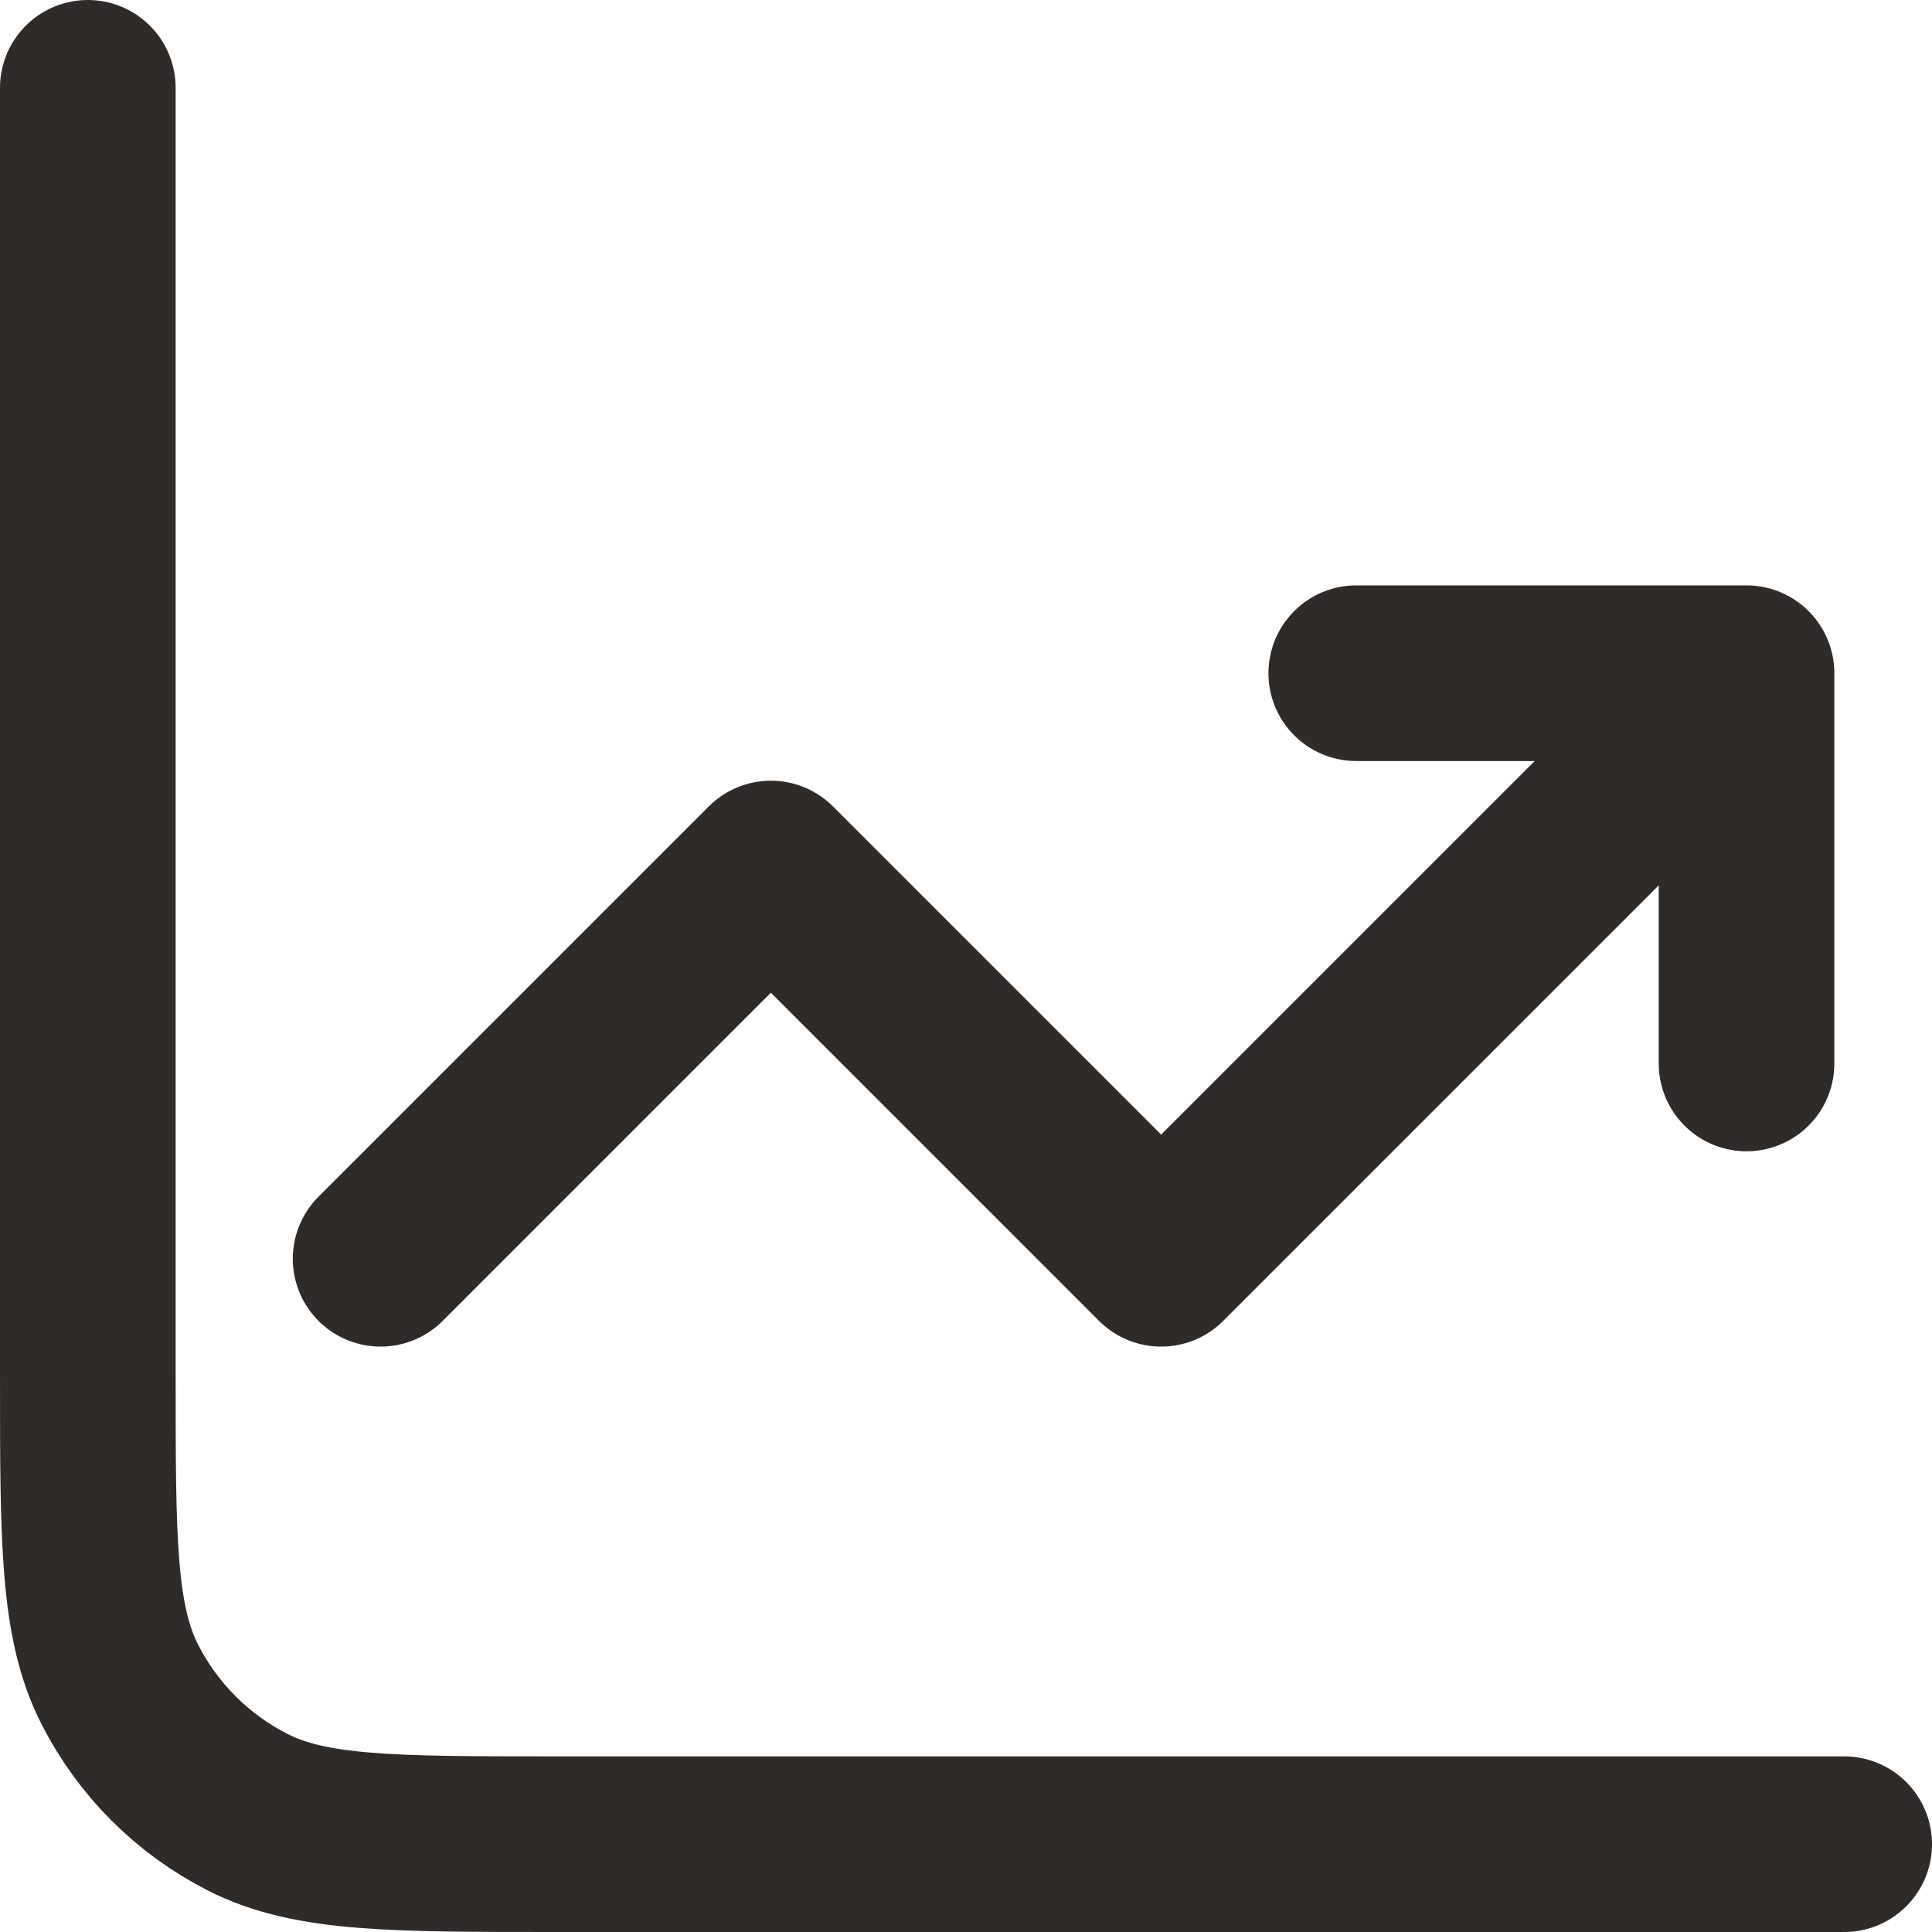 <?xml version="1.0" encoding="UTF-8"?>
<svg id="Layer_2" xmlns="http://www.w3.org/2000/svg" viewBox="0 0 110 110">
  <defs>
    <style>
      .cls-1 {
        fill: none;
        stroke: #2f2b28;
        stroke-linecap: round;
        stroke-linejoin: round;
        stroke-width: 10px;
      }
    </style>
  </defs>
  <g id="Layer_2-2" data-name="Layer_2">
    <path class="cls-1" d="M105,105H31.67c-9.33,0-14,0-17.57-1.82-3.14-1.6-5.69-4.15-7.28-7.28-1.82-3.57-1.82-8.23-1.82-17.57V5M21.67,71.67l22.22-22.22,22.22,22.22,33.33-33.33M99.44,38.33v22.22M99.44,38.33h-22.22"/>
  </g>
</svg>